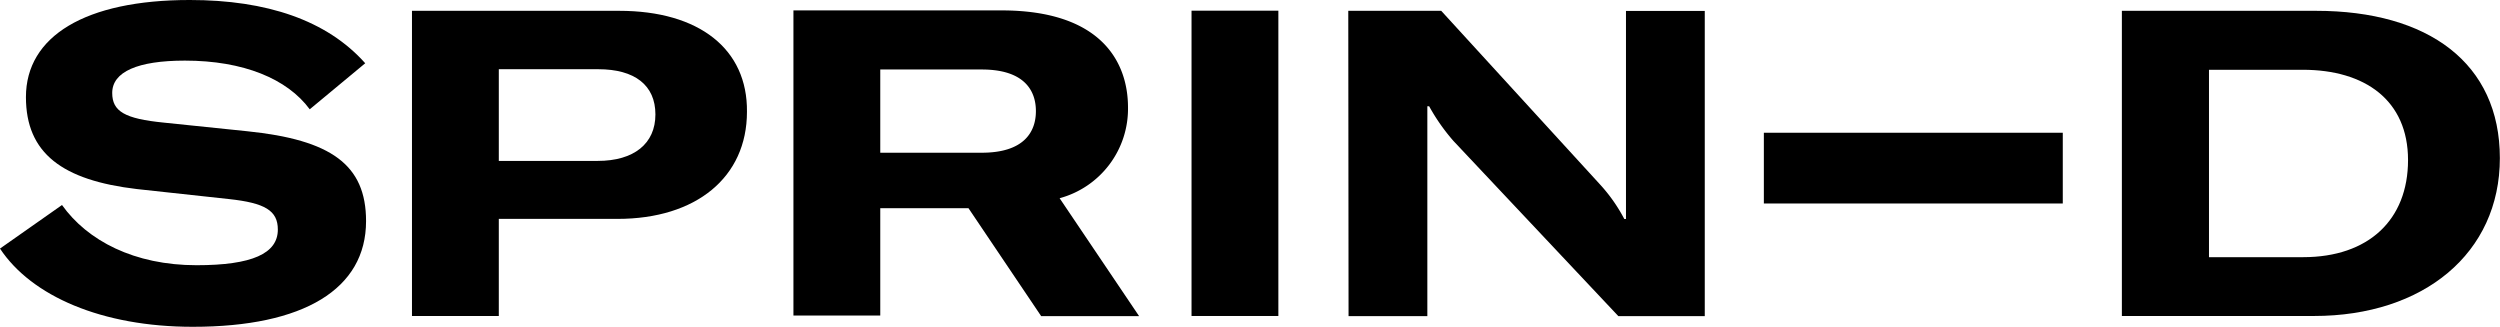 <svg xmlns="http://www.w3.org/2000/svg" id="Ebene_1" viewBox="0 0 180.23 23.56"><path d="M193.07,24.43h-14v22h13.85c7.91,0,13.4-4.53,13.4-11.38S201.16,24.43,193.07,24.43Zm-.93,17.76h-6.79V28.68h6.76c4.49,0,7.59,2.2,7.59,6.51S196.85,42.19,192.14,42.19Z" transform="translate(-26.1 -23.65)"></path><rect x="127.16" y="9.57" width="21.55" height="5.1"></rect><path d="M123.32,46.44H129V31.31h.13a14.15,14.15,0,0,0,1.76,2.51l11.88,12.62H149v-22h-5.68v15h-.12a11.7,11.7,0,0,0-1.74-2.48L130,24.43h-6.7Z" transform="translate(-26.1 -23.65)"></path><rect x="85.9" y="0.77" width="6.26" height="22.01"></rect><path d="M102.49,37.94a6.68,6.68,0,0,0,4.93-6.54c0-3.34-2-7-9.12-7h-15v22h6.26V38.66h6.36l5.24,7.78h7.06Zm-5.61-3.28H89.56v-6h7.32c3,0,3.9,1.46,3.9,3S99.88,34.66,96.88,34.66Z" transform="translate(-26.1 -23.65)"></path><path d="M70.74,24.43H55.8v22h6.26v-7h8.56c5.67,0,9.33-3,9.33-7.72C80,27.19,76.51,24.43,70.74,24.43ZM69.19,35.25H62.06V28.64h7.17c2.63,0,4.12,1.15,4.12,3.26S71.8,35.25,69.19,35.25Z" transform="translate(-26.1 -23.65)"></path><path d="M40,47.21c8,0,12.49-2.72,12.49-7.62,0-4.06-2.51-5.86-8.58-6.48l-6-.62c-2.82-.28-3.72-.81-3.72-2.14,0-1.52,1.83-2.33,5.24-2.33,4.22,0,7.38,1.31,9,3.51l4-3.32c-2.76-3.1-7.1-4.56-12.65-4.56-7.53,0-11.81,2.61-11.81,7,0,4.06,2.64,6,8,6.63L42.6,38c2.6.28,3.53.83,3.53,2.2,0,1.73-1.86,2.57-5.86,2.57-4.49,0-7.87-1.77-9.7-4.34L26.1,41.57C28.37,45,33.45,47.21,40,47.21" transform="translate(-26.1 -23.65)"></path></svg>